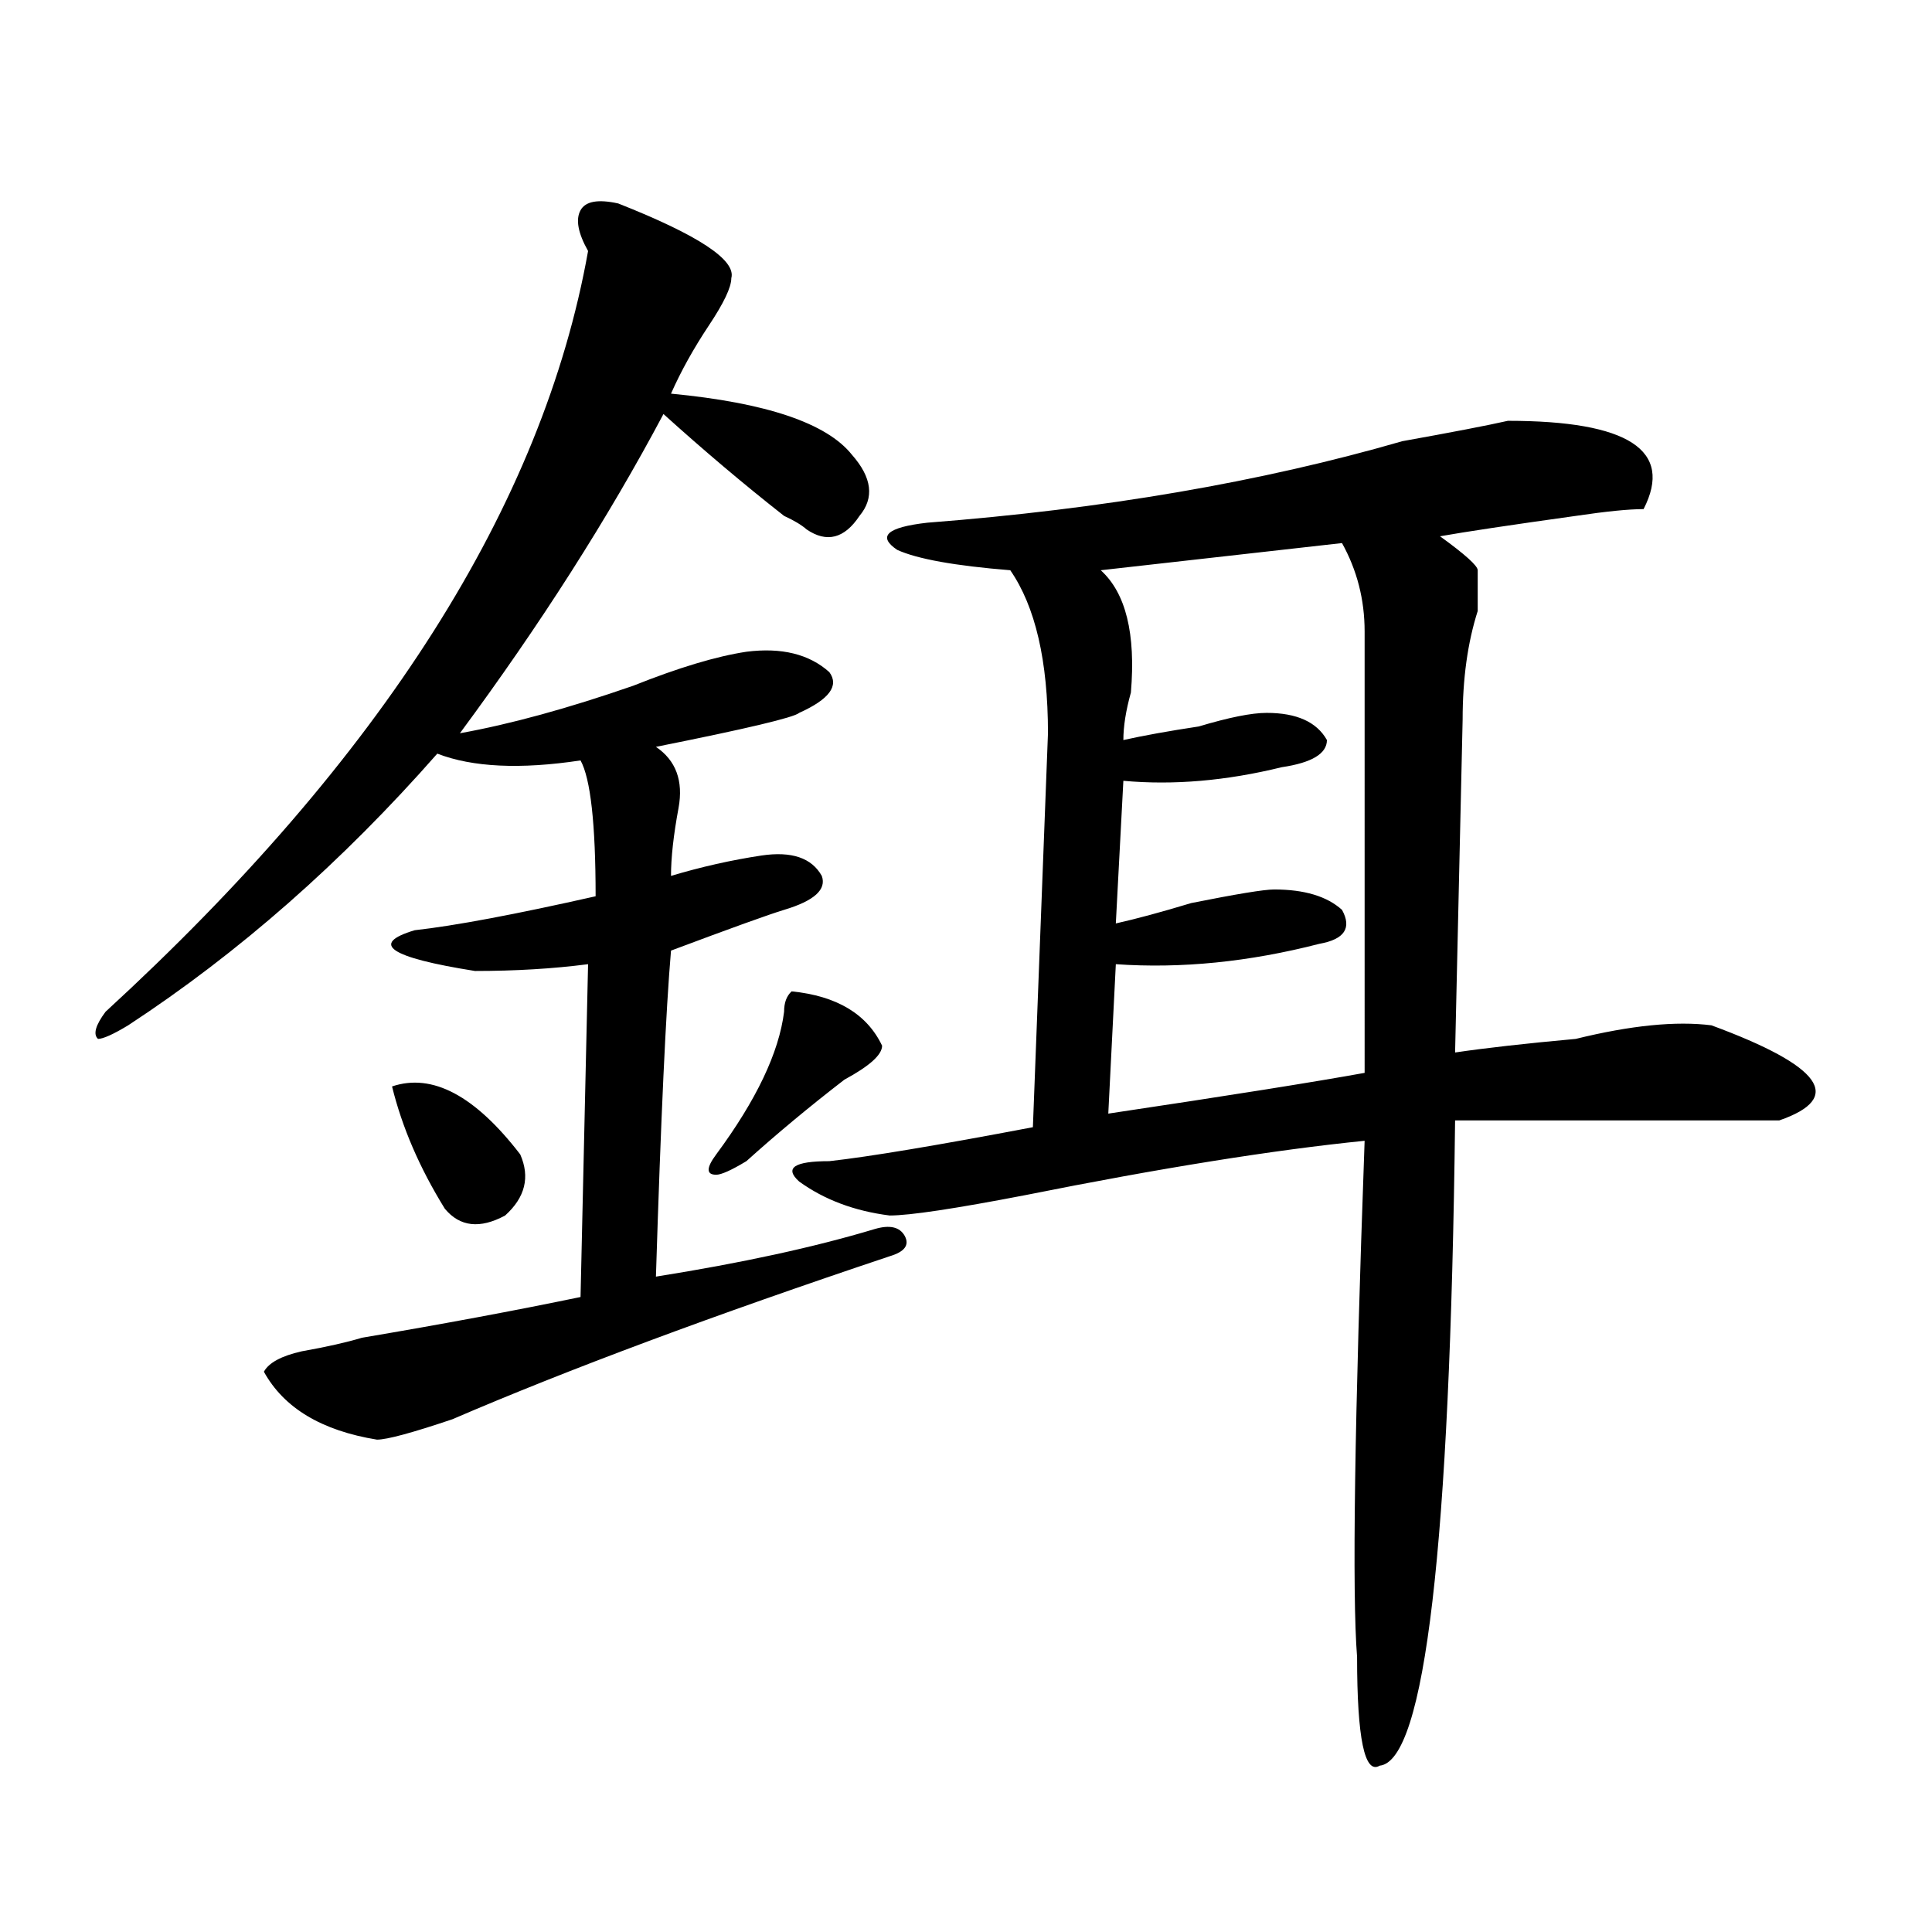 <?xml version="1.0" encoding="utf-8"?>
<!-- Generator: Adobe Illustrator 16.0.0, SVG Export Plug-In . SVG Version: 6.00 Build 0)  -->
<!DOCTYPE svg PUBLIC "-//W3C//DTD SVG 1.1//EN" "http://www.w3.org/Graphics/SVG/1.1/DTD/svg11.dtd">
<svg version="1.1" id="图层_1" xmlns="http://www.w3.org/2000/svg" xmlns:xlink="http://www.w3.org/1999/xlink" x="0px" y="0px"
	 width="1000px" height="1000px" viewBox="0 0 1000 1000" enable-background="new 0 0 1000 1000" xml:space="preserve">
<path d="M319.993,105.313c41.584,16.425,61.096,29.333,58.535,38.672c0,4.724-3.902,12.909-11.707,24.609
	c-7.805,11.755-14.329,23.456-19.512,35.156c49.389,4.724,80.608,15.271,93.656,31.641c10.365,11.755,11.707,22.302,3.902,31.641
	c-7.805,11.755-16.951,14.063-27.316,7.031c-2.622-2.308-6.524-4.669-11.707-7.031c-20.853-16.37-41.645-33.948-62.438-52.734
	c-28.658,53.942-63.779,108.984-105.363,165.234c25.975-4.669,55.913-12.854,89.754-24.609
	c23.414-9.339,42.926-15.216,58.535-17.578c18.17-2.308,32.499,1.208,42.926,10.547c5.183,7.031,0,14.063-15.609,21.094
	c-2.622,2.362-27.316,8.239-74.145,17.578c10.365,7.031,14.268,17.578,11.707,31.641c-2.622,14.063-3.902,25.817-3.902,35.156
	c15.609-4.669,31.219-8.185,46.828-10.547c15.609-2.308,25.975,1.208,31.219,10.547c2.561,7.031-3.902,12.909-19.512,17.578
	c-7.805,2.362-27.316,9.394-58.535,21.094c-2.622,30.487-5.244,86.737-7.805,168.75c44.206-7.031,81.949-15.216,113.168-24.609
	c7.805-2.308,12.988-1.153,15.609,3.516c2.561,4.724,0,8.239-7.805,10.547c-91.095,30.487-166.52,58.612-226.336,84.375
	c-20.853,7.031-33.841,10.547-39.023,10.547c-28.658-4.669-48.17-16.37-58.535-35.156c2.561-4.669,9.085-8.185,19.512-10.547
	c12.988-2.308,23.414-4.669,31.219-7.031c41.584-7.031,79.327-14.063,113.168-21.094l3.902-172.266
	c-18.231,2.362-37.743,3.516-58.535,3.516c-44.267-7.031-54.633-14.063-31.219-21.094c20.792-2.308,52.011-8.185,93.656-17.578
	c0-37.464-2.622-60.919-7.805-70.313c-31.219,4.724-55.974,3.516-74.145-3.516c-49.45,56.25-102.802,103.161-159.996,140.625
	c-7.805,4.724-13.049,7.031-15.609,7.031c-2.622-2.308-1.342-7.031,3.902-14.063c143.045-131.231,226.336-262.464,249.75-393.75
	c-5.244-9.339-6.524-16.37-3.902-21.094C303.042,104.159,309.566,103.005,319.993,105.313z M202.922,562.344
	c20.792-7.031,42.926,4.724,66.34,35.156c5.183,11.755,2.561,22.302-7.805,31.641c-13.049,7.031-23.414,5.878-31.219-3.516
	C217.19,604.531,208.105,583.438,202.922,562.344z M409.747,513.125c23.414,2.362,39.023,11.755,46.828,28.125
	c0,4.724-6.524,10.547-19.512,17.578c-18.231,14.063-35.121,28.125-50.73,42.188c-7.805,4.724-13.049,7.031-15.609,7.031
	c-5.244,0-5.244-3.516,0-10.547c20.792-28.125,32.499-52.734,35.121-73.828C405.844,519.003,407.125,515.487,409.747,513.125z
	 M780.469,217.813c62.438,0,85.852,15.271,70.242,45.703c-7.805,0-19.512,1.208-35.121,3.516
	c-33.841,4.724-57.255,8.239-70.242,10.547c12.988,9.394,19.512,15.271,19.512,17.578c0,4.724,0,11.755,0,21.094
	c-5.244,16.425-7.805,35.156-7.805,56.25l-3.902,172.266c15.609-2.308,36.402-4.669,62.438-7.031
	c28.597-7.031,52.011-9.339,70.242-7.031c57.194,21.094,68.901,37.519,35.121,49.219c-59.877,0-115.79,0-167.801,0
	c-2.622,220.331-15.609,331.622-39.023,333.984c-7.805,4.669-11.707-14.063-11.707-56.25c-2.622-32.85-1.342-121.839,3.902-267.188
	c-46.828,4.724-105.363,14.063-175.605,28.125c-36.463,7.031-59.877,10.547-70.242,10.547c-18.231-2.308-33.841-8.185-46.828-17.578
	c-7.805-7.031-2.622-10.547,15.609-10.547c20.792-2.308,55.913-8.185,105.363-17.578l7.805-203.906
	c0-37.464-6.524-65.589-19.512-84.375c-28.658-2.308-48.17-5.823-58.535-10.547c-10.427-7.031-5.244-11.7,15.609-14.063
	c91.034-7.031,172.984-21.094,245.848-42.188C751.811,223.69,770.043,220.175,780.469,217.813z M694.618,281.094l-124.875,14.063
	c12.988,11.755,18.17,32.849,15.609,63.281c-2.622,9.394-3.902,17.578-3.902,24.609c10.365-2.308,23.414-4.669,39.023-7.031
	c15.609-4.669,27.316-7.031,35.121-7.031c15.609,0,25.975,4.724,31.219,14.063c0,7.031-7.805,11.755-23.414,14.063
	c-28.658,7.031-55.974,9.394-81.949,7.031l-3.902,73.828c10.365-2.308,23.414-5.823,39.023-10.547
	c23.414-4.669,37.682-7.031,42.926-7.031c15.609,0,27.316,3.516,35.121,10.547c5.183,9.394,1.281,15.271-11.707,17.578
	c-36.463,9.394-71.584,12.909-105.363,10.547l-3.902,77.344c62.438-9.339,106.644-16.37,132.68-21.094V326.797
	C706.325,310.427,702.422,295.156,694.618,281.094z"/>
</svg>
